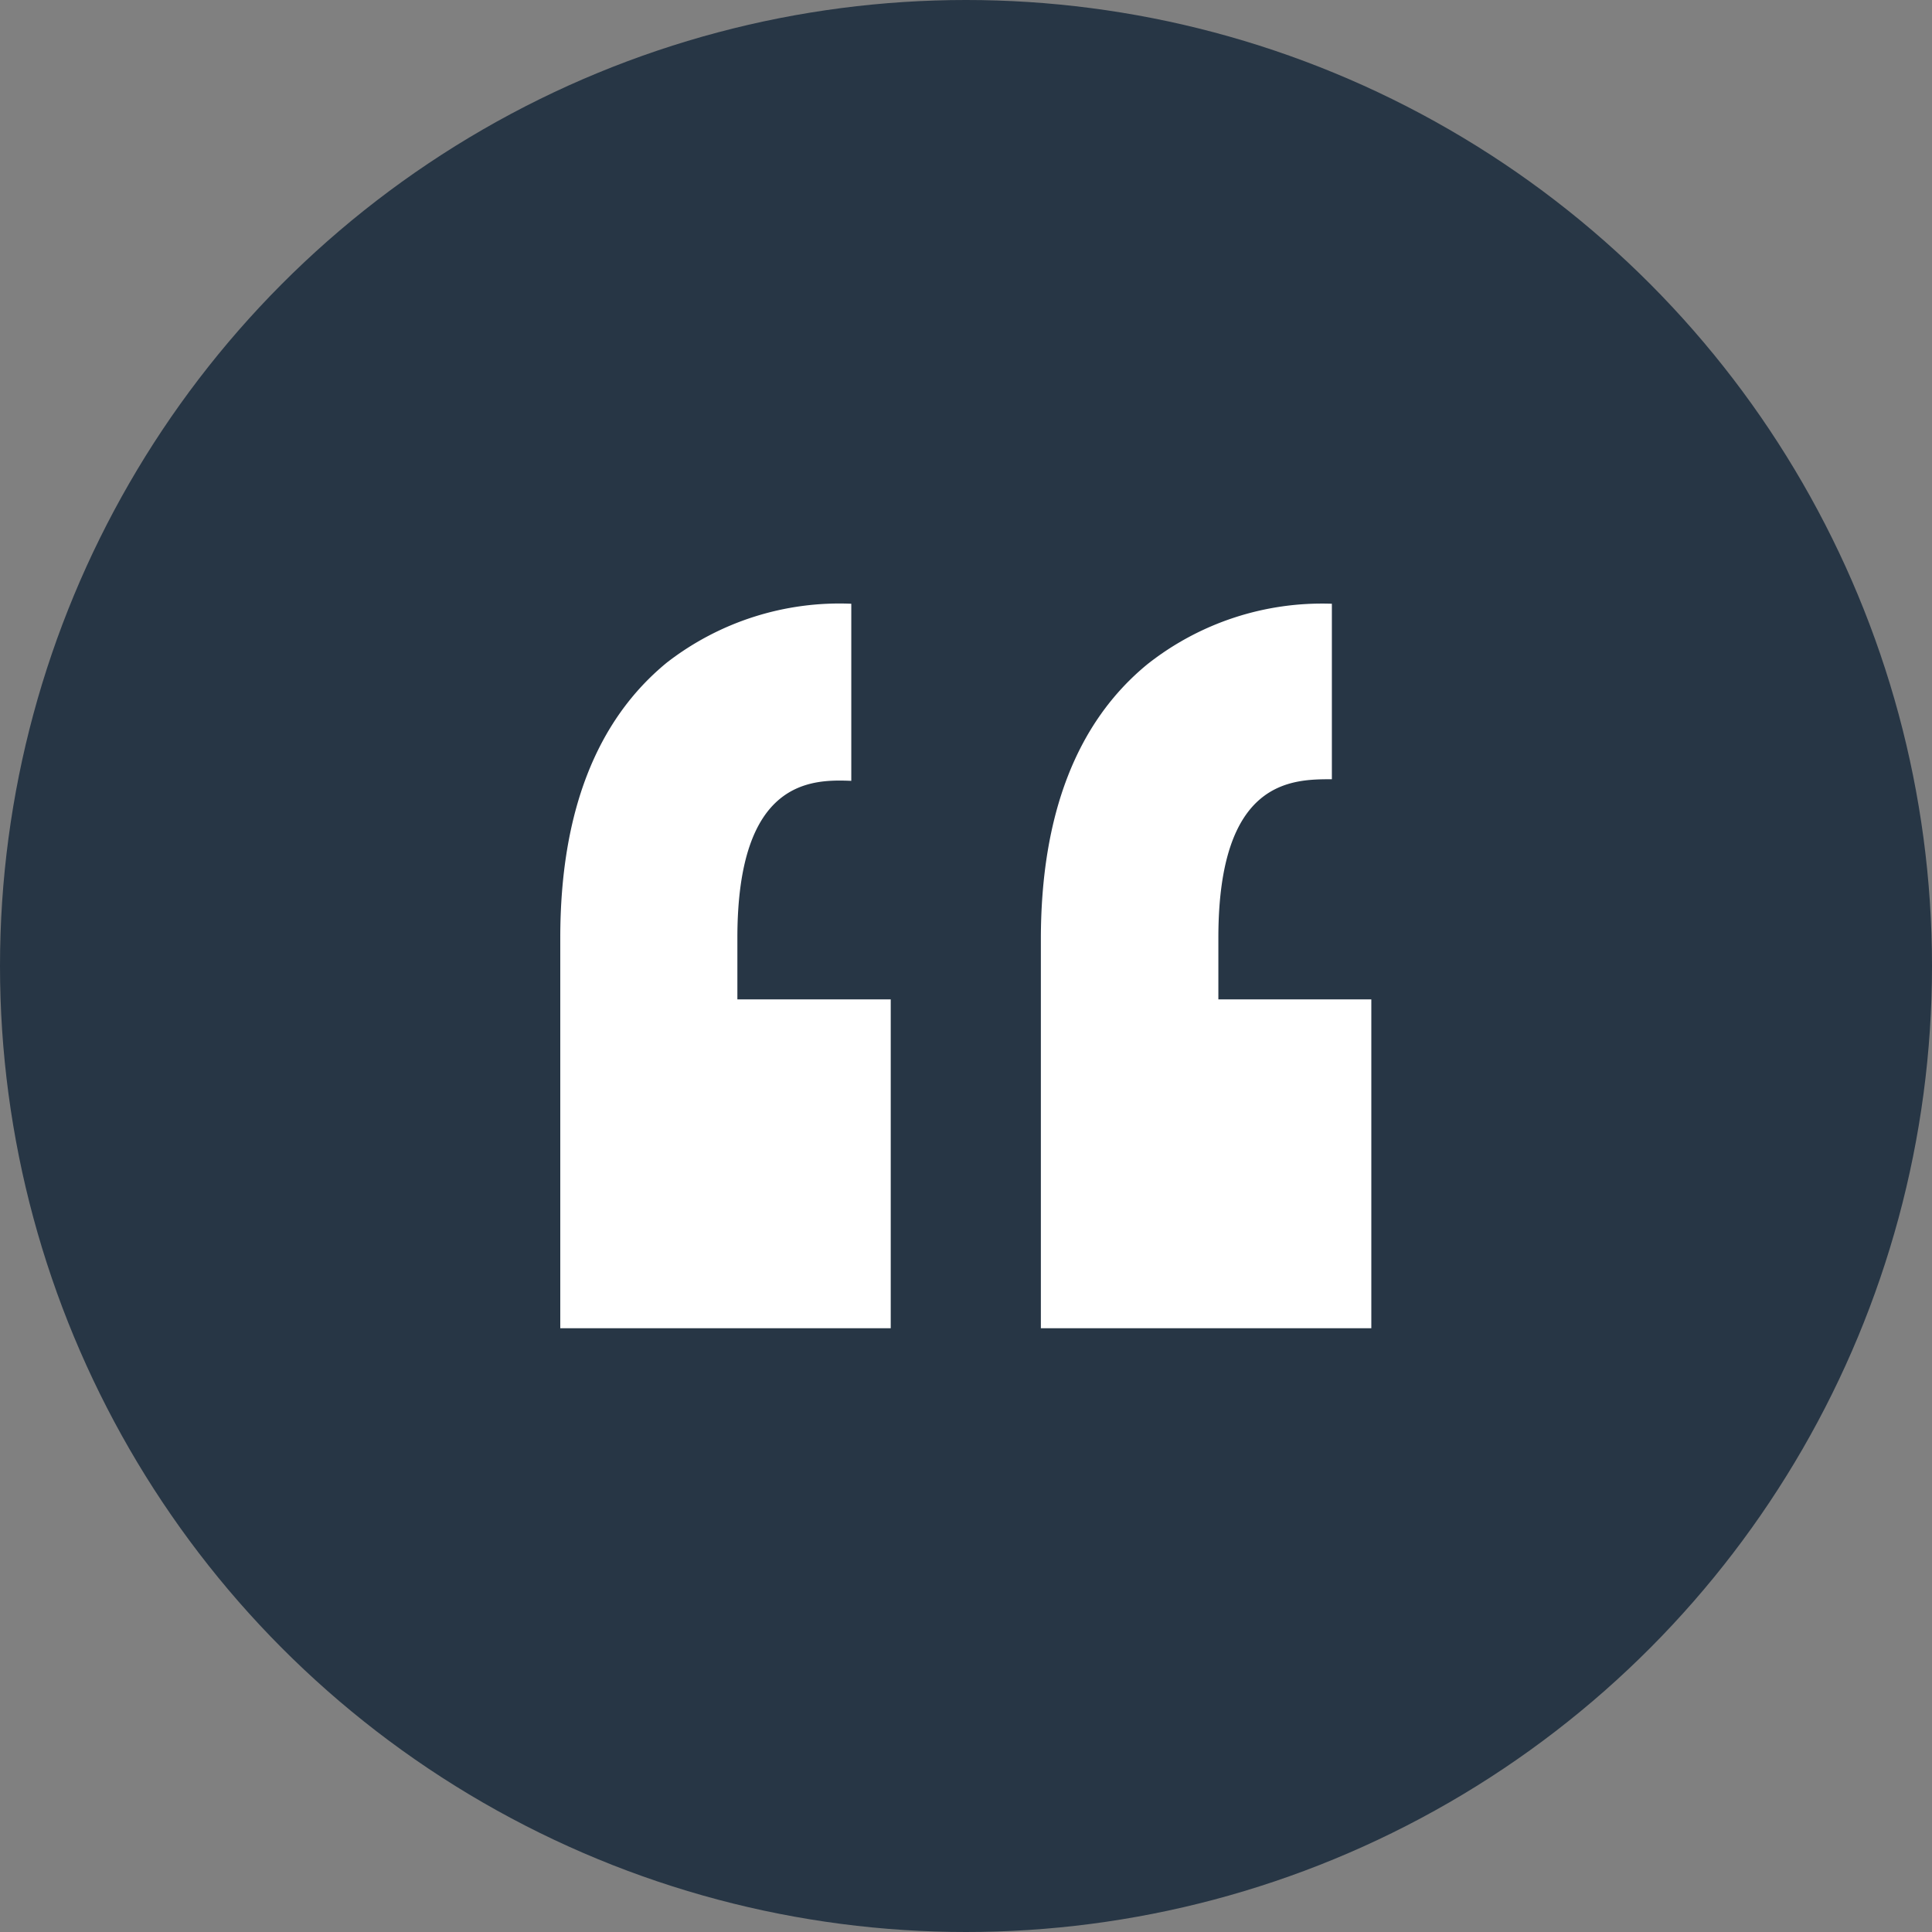 <svg xmlns="http://www.w3.org/2000/svg" width="48" height="48" viewBox="0 0 48 48"><rect x="0" y="0" width="48" height="48" fill="#808080" stroke="none"/><defs><style>.cls-1{fill:#273645;}.cls-2{fill:#fff;}</style></defs><title>Asset 22</title><g id="Layer_2" data-name="Layer 2"><g id="Layer_1-2" data-name="Layer 1"><circle class="cls-1" cx="24" cy="24" r="24"/><path class="cls-2" d="M18.32,23.3v1.53h3.81V33H13.92V24.83h0V23.3c0-3.1.89-5.4,2.65-6.84A7,7,0,0,1,21.15,15v4.4C20.16,19.36,18.32,19.36,18.32,23.3Z"/><path class="cls-2" d="M33.09,19.36V15a7,7,0,0,0-4.58,1.5c-1.76,1.44-2.65,3.74-2.65,6.84v1.53h0V33h8.21V24.83H30.27V23.3C30.27,19.36,32.1,19.36,33.09,19.36Z"/></g></g></svg>